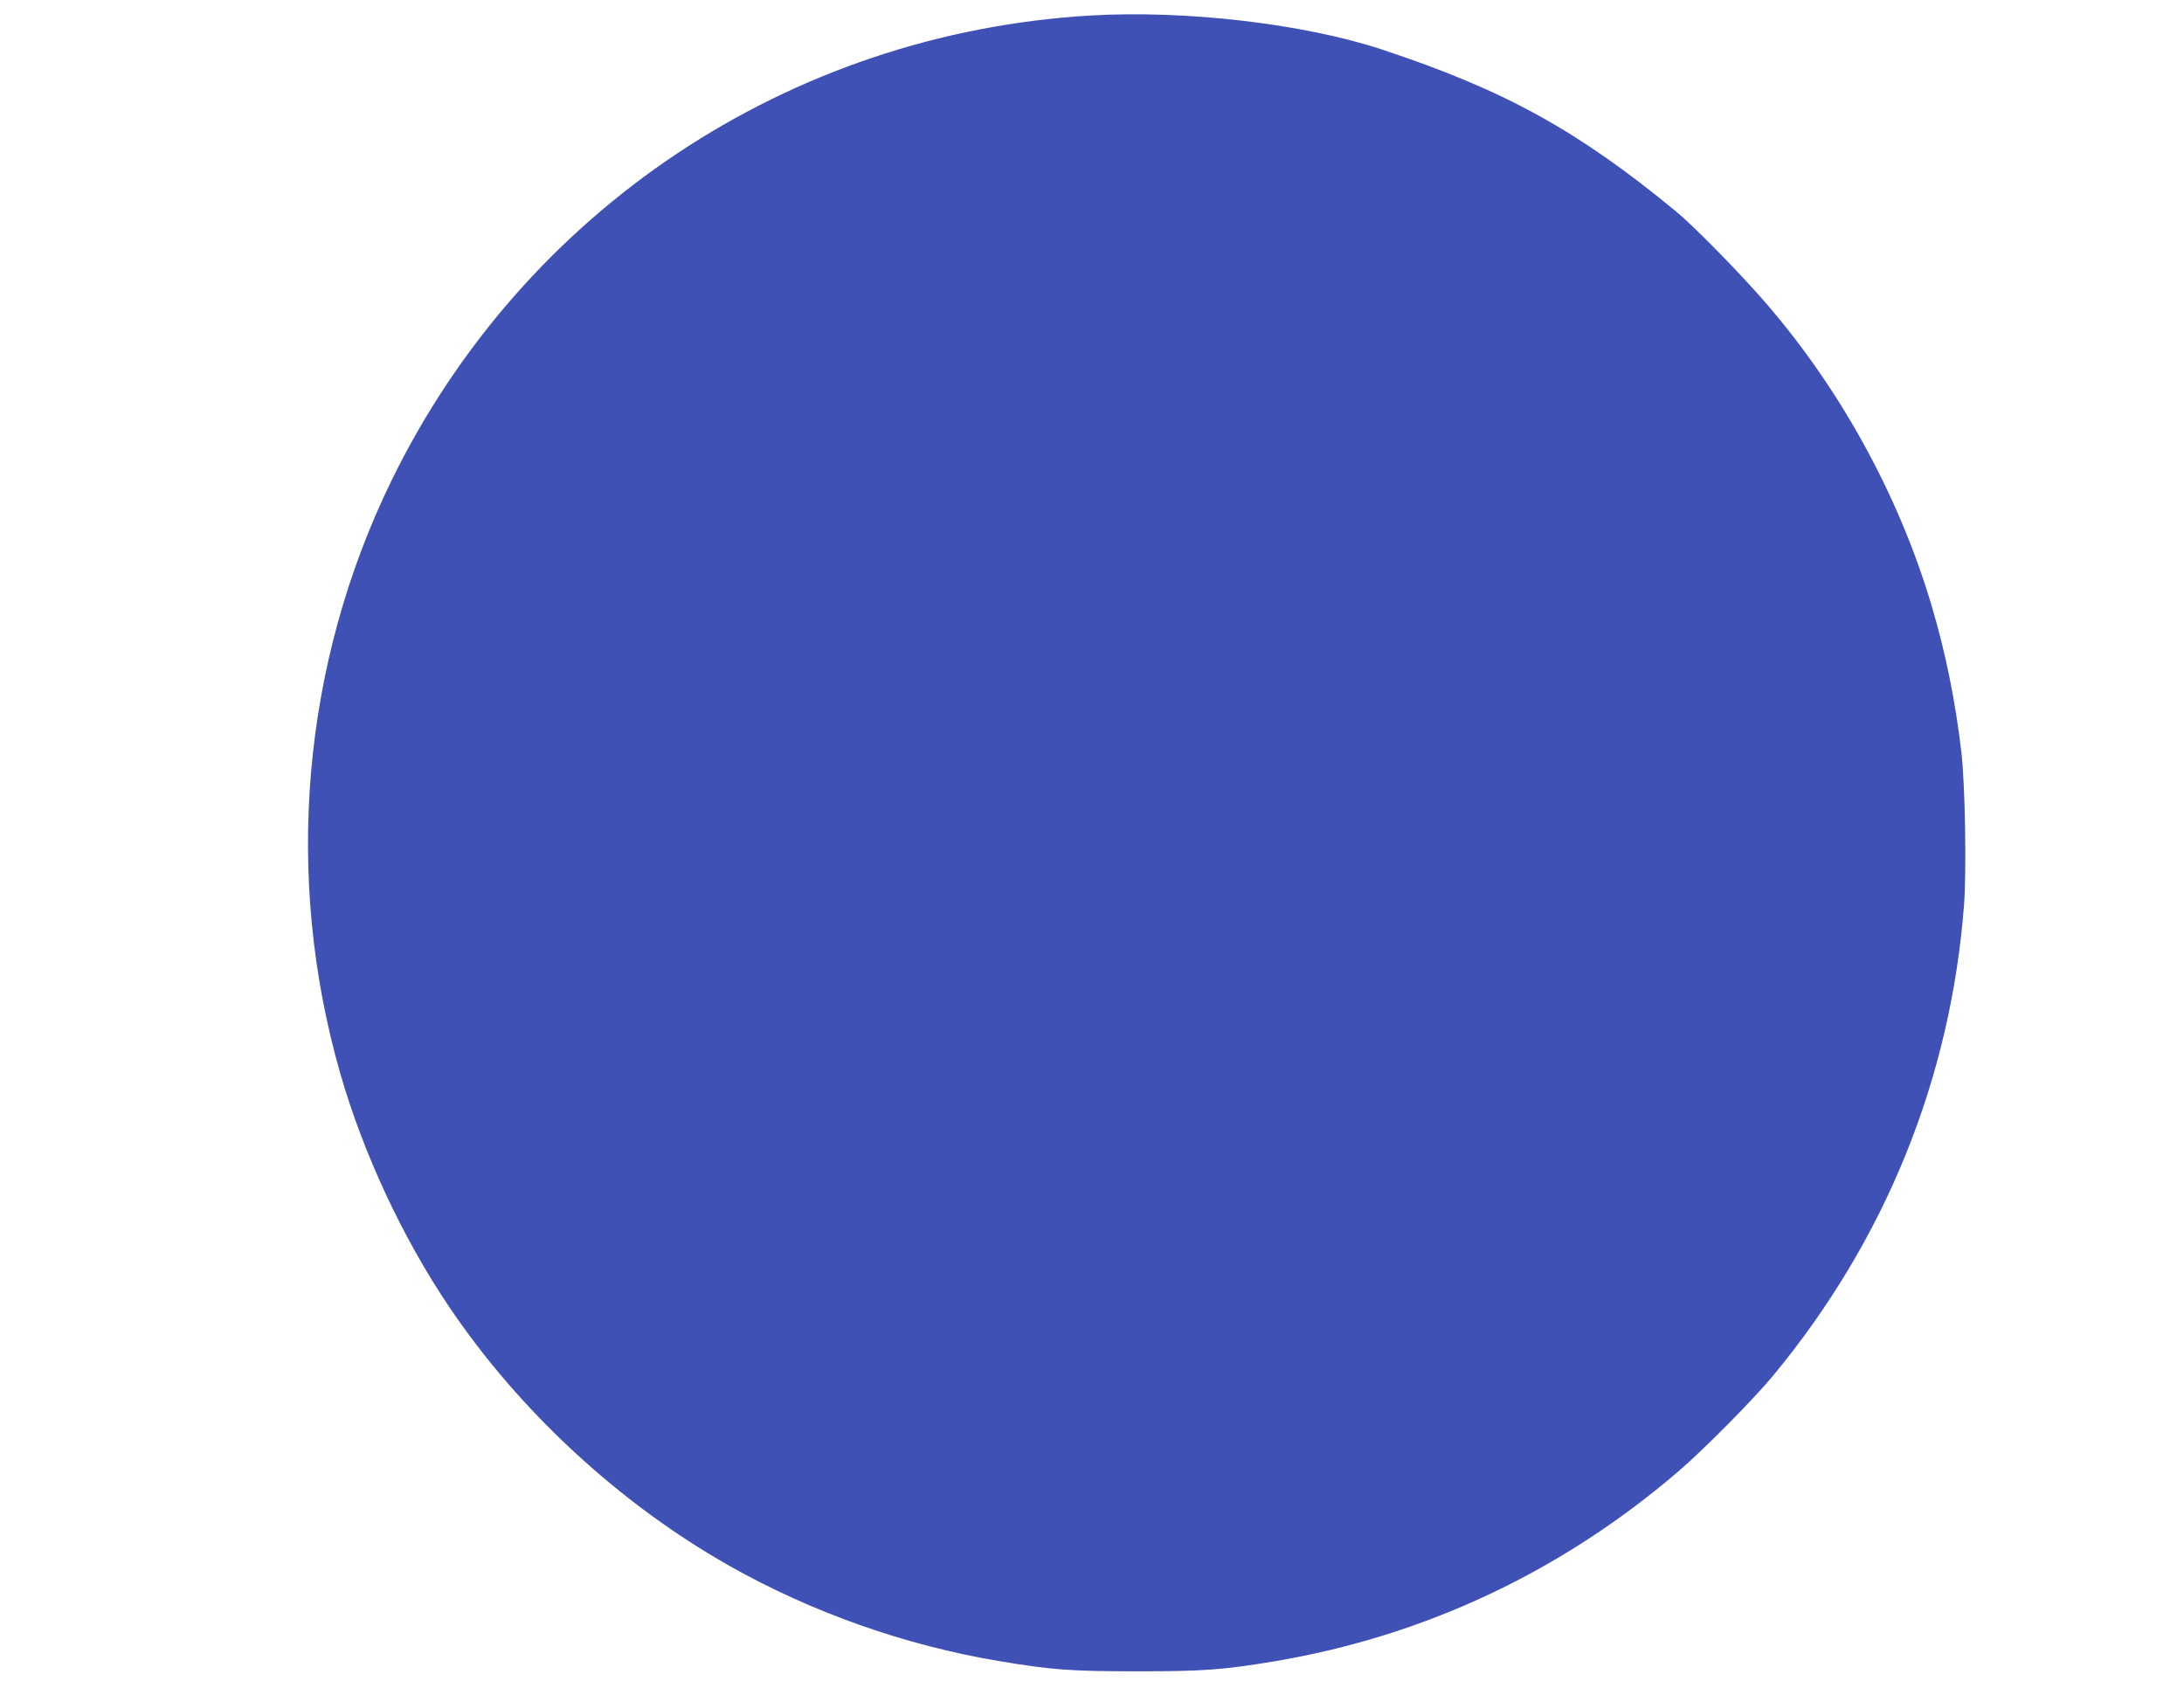 <?xml version="1.0" standalone="no"?>
<!DOCTYPE svg PUBLIC "-//W3C//DTD SVG 20010904//EN"
 "http://www.w3.org/TR/2001/REC-SVG-20010904/DTD/svg10.dtd">
<svg version="1.0" xmlns="http://www.w3.org/2000/svg"
 width="1280pt" height="989pt" viewBox="0 0 1280 989"
 preserveAspectRatio="xMidYMid meet">
<g transform="translate(0,989) scale(0.1,-0.1)"
fill="#3f51b5" stroke="none">
<path d="M6390 9799 c-1765 -104 -3320 -1139 -4095 -2724 -525 -1075 -633
-2321 -300 -3478 134 -466 365 -962 638 -1366 411 -610 997 -1152 1642 -1517
483 -273 1030 -466 1580 -558 308 -52 425 -60 810 -60 384 0 502 8 807 59 877
148 1678 524 2364 1112 143 122 438 420 553 558 660 796 1044 1742 1122 2764
15 204 6 709 -16 896 -35 295 -90 570 -171 845 -196 666 -554 1312 -1015 1830
-149 168 -393 415 -485 490 -576 475 -1005 712 -1725 950 -458 151 -1151 232
-1709 199z"/>
</g>
</svg>
